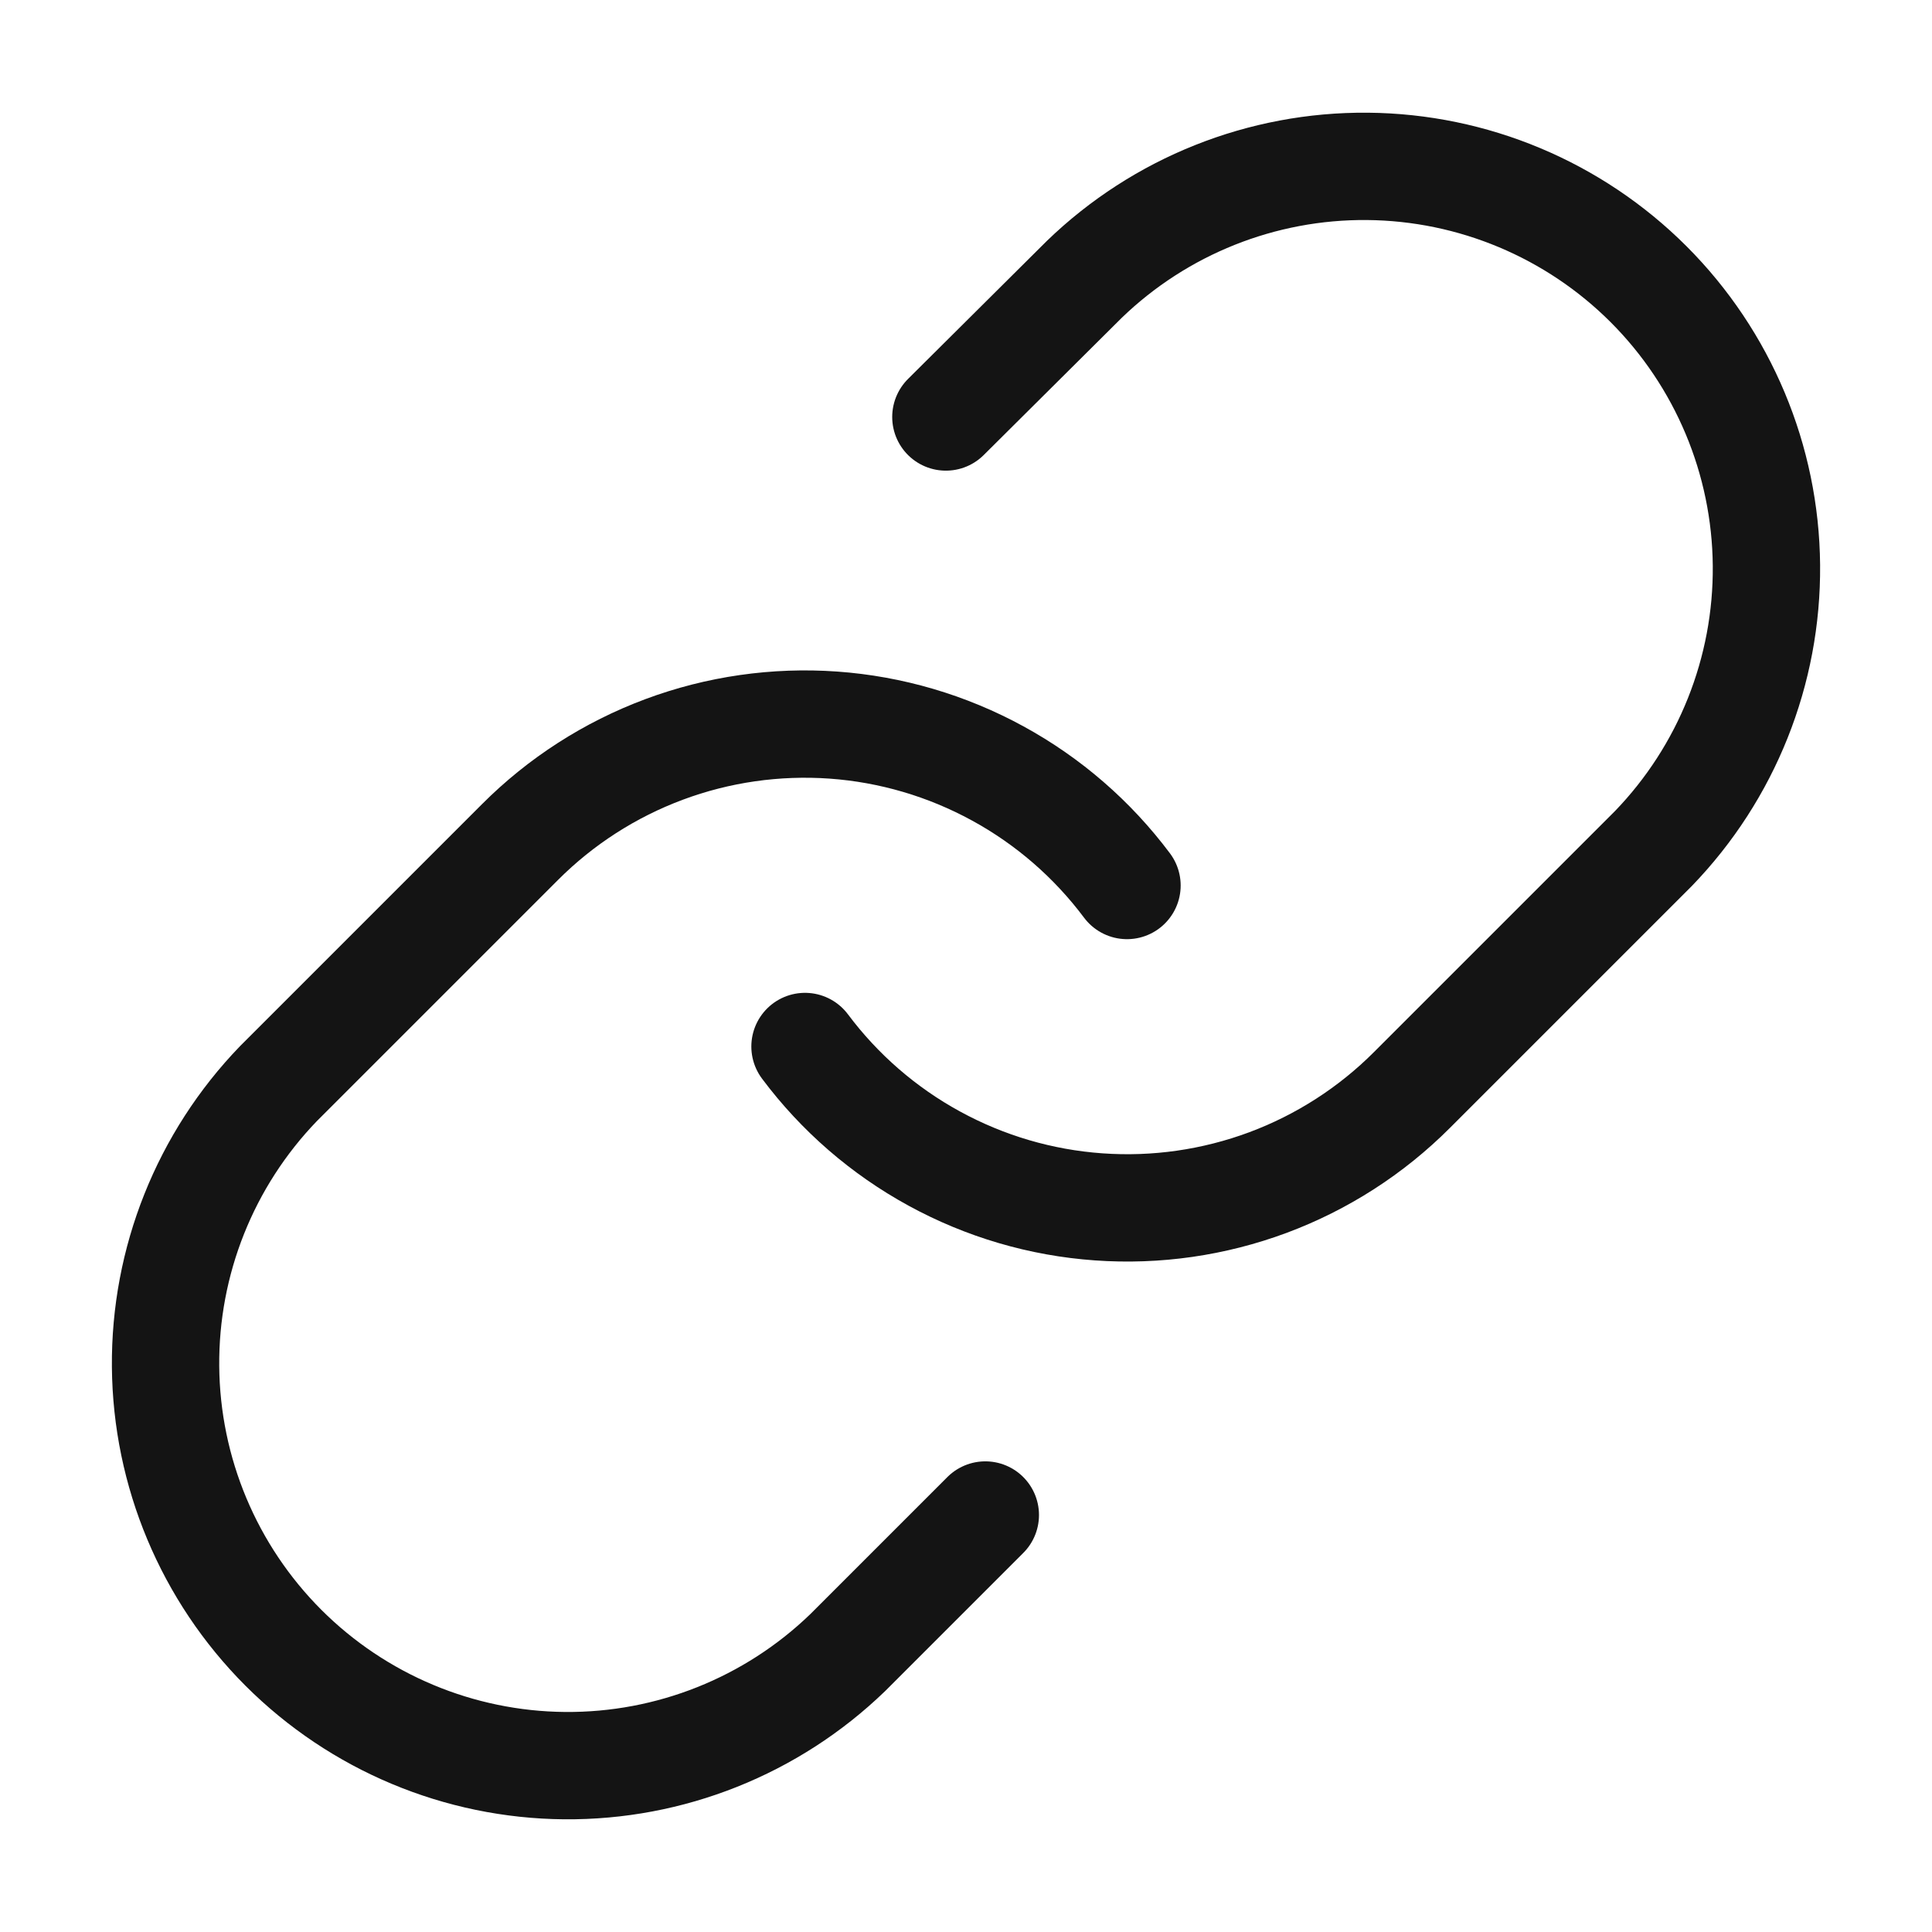 <svg width="36" height="36" viewBox="0 0 36 36" fill="none" xmlns="http://www.w3.org/2000/svg">
<path d="M15 19.5C15.644 20.361 16.466 21.074 17.41 21.589C18.354 22.105 19.397 22.412 20.47 22.488C21.543 22.565 22.619 22.41 23.627 22.035C24.635 21.659 25.55 21.071 26.31 20.31L30.81 15.81C32.176 14.395 32.932 12.501 32.915 10.534C32.898 8.568 32.109 6.687 30.719 5.296C29.328 3.906 27.447 3.117 25.48 3.1C23.514 3.083 21.619 3.839 20.205 5.205L17.625 7.77" stroke="#141414" stroke-width="2" stroke-linecap="round" stroke-linejoin="round"/>
<path d="M21 16.5C20.356 15.639 19.534 14.926 18.59 14.411C17.646 13.895 16.603 13.588 15.53 13.511C14.457 13.435 13.381 13.589 12.373 13.965C11.365 14.341 10.45 14.929 9.69 15.69L5.19 20.19C3.824 21.605 3.068 23.499 3.085 25.465C3.102 27.432 3.891 29.313 5.281 30.704C6.672 32.094 8.553 32.883 10.52 32.9C12.486 32.917 14.38 32.161 15.795 30.795L18.36 28.23" stroke="#141414" stroke-width="2" stroke-linecap="round" stroke-linejoin="round"/>
</svg>
